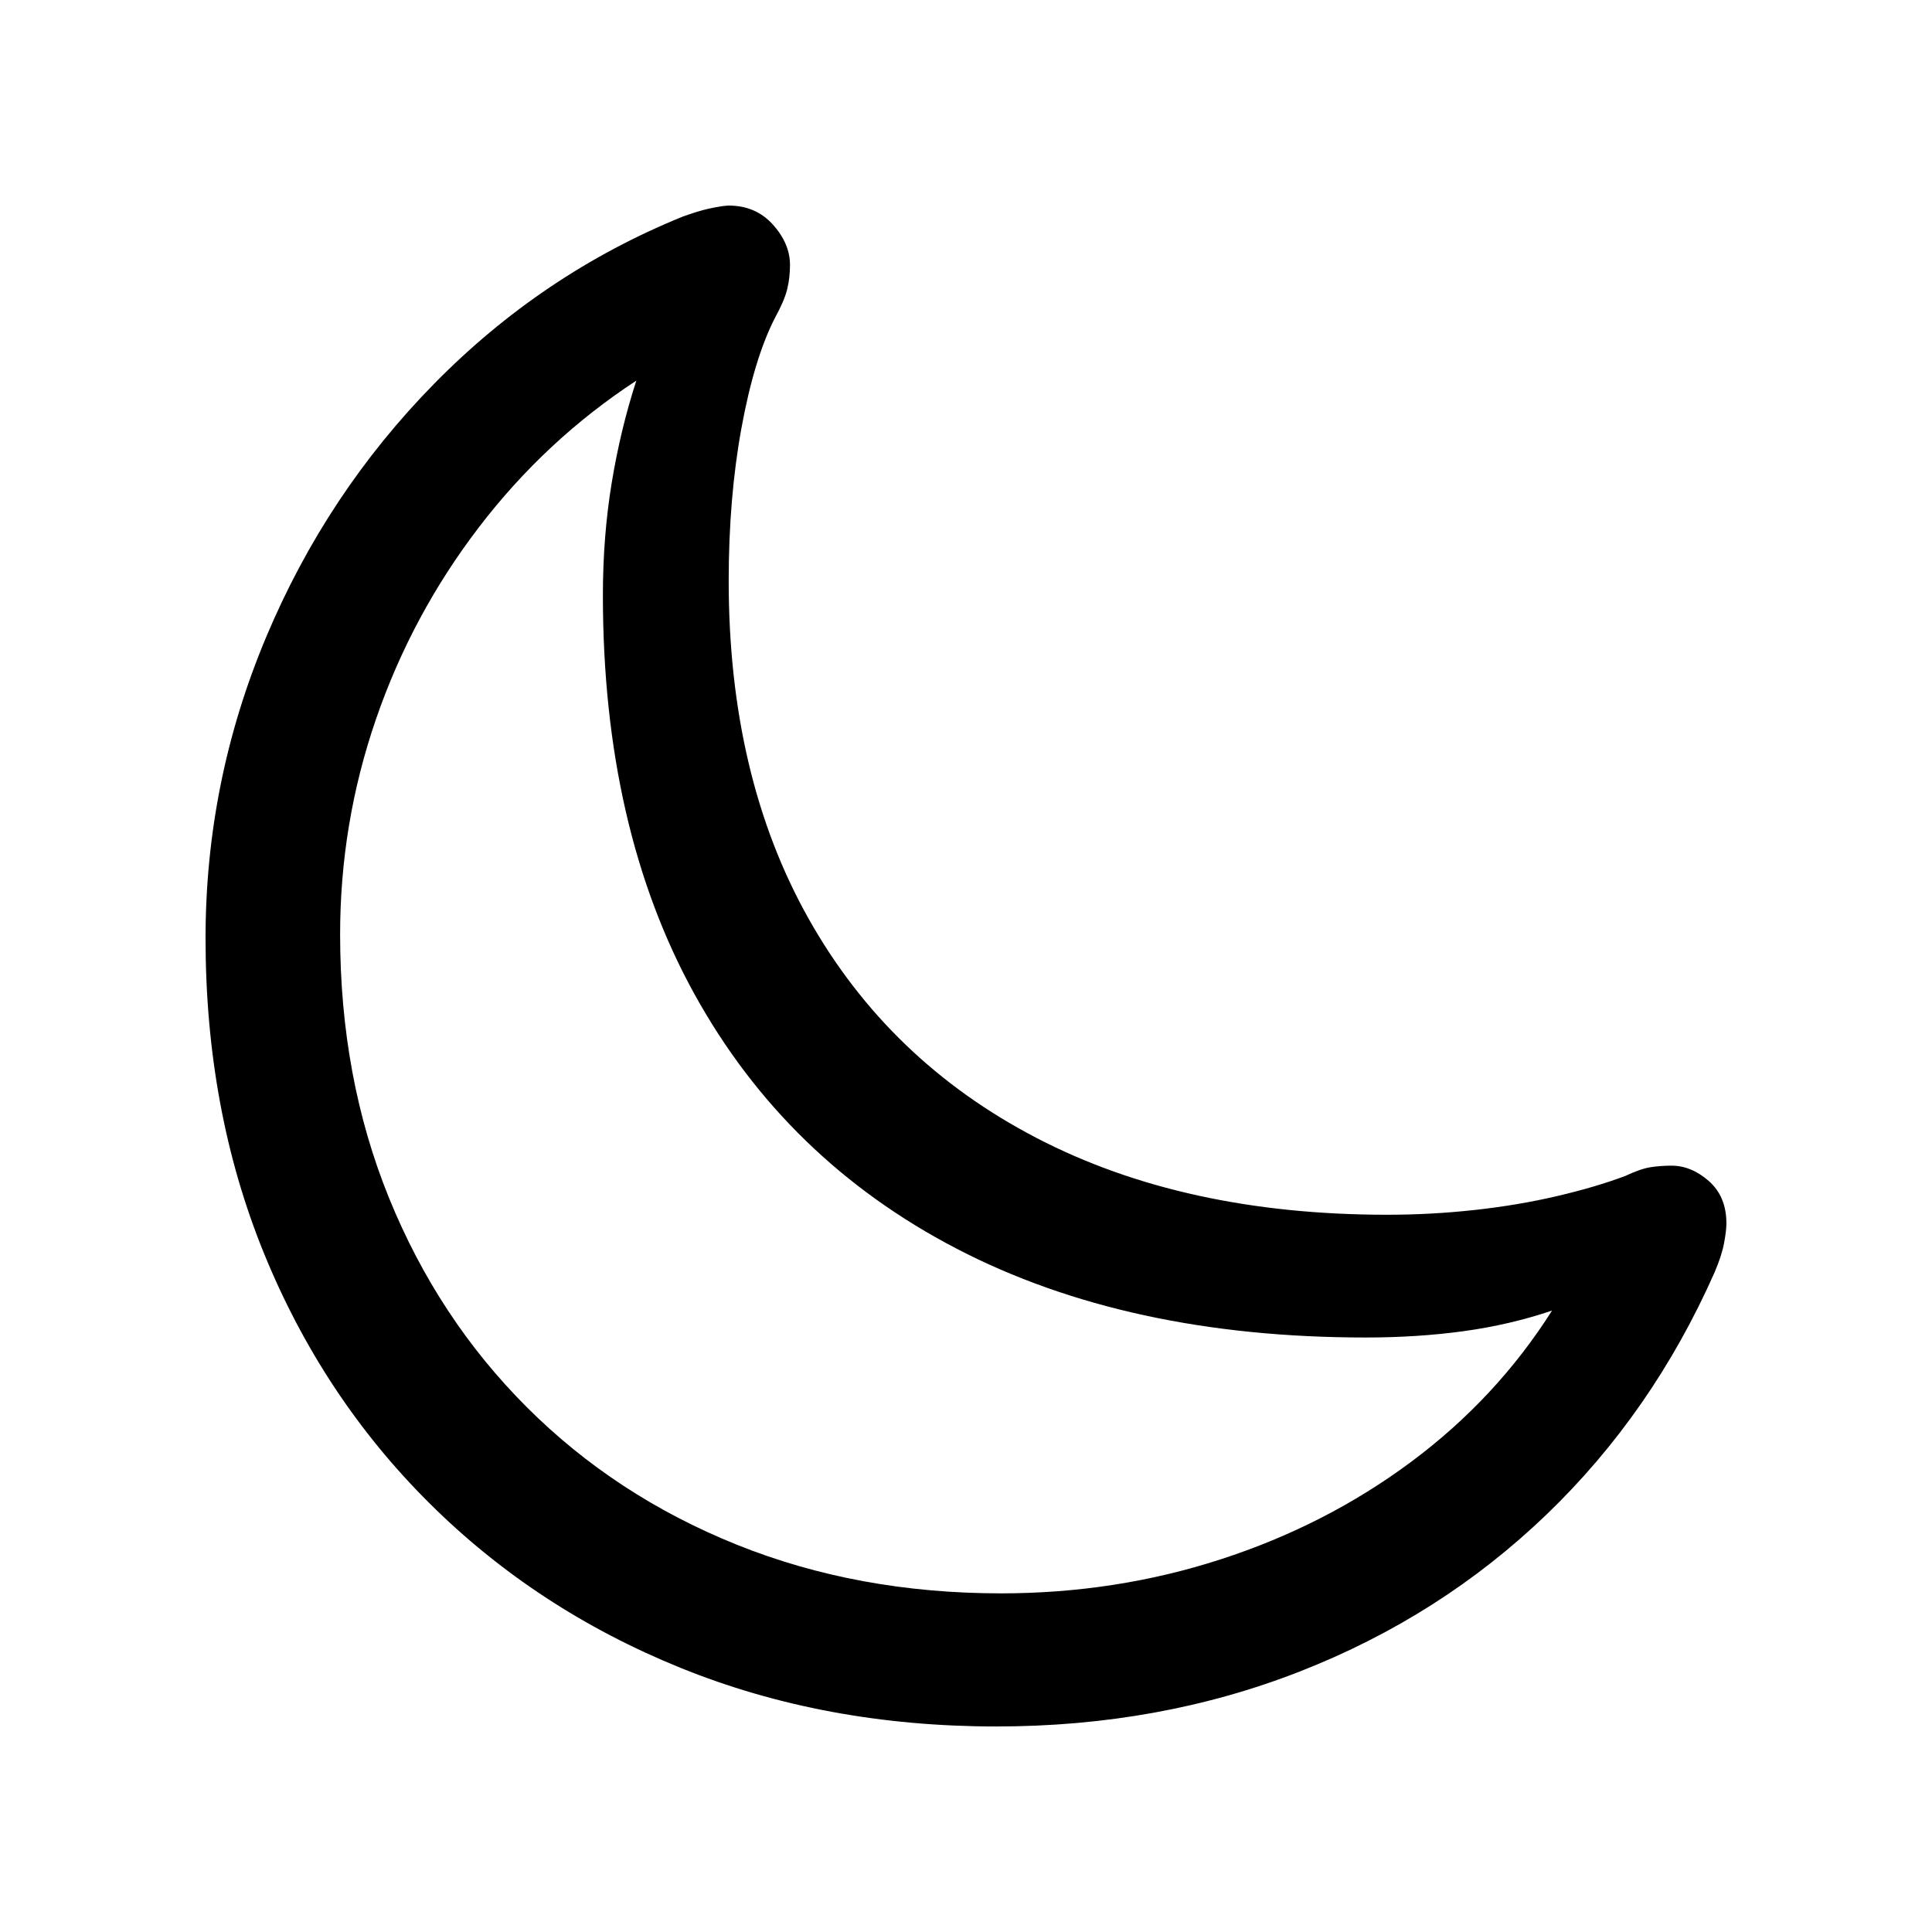 <?xml version="1.0" encoding="UTF-8"?>
<!-- Uploaded to: ICON Repo, www.iconrepo.com, Generator: ICON Repo Mixer Tools -->
<svg fill="#000000" width="800px" height="800px" version="1.1" viewBox="144 144 512 512" xmlns="http://www.w3.org/2000/svg">
 <path d="m337.11 198.48c4.781 0 8.688 1.68 11.711 5.039 3.023 3.359 4.535 6.926 4.535 10.707 0 2.238-0.246 4.375-0.738 6.402-0.492 2.027-1.582 4.582-3.269 7.66-3.656 7.137-6.613 16.863-8.863 29.18s-3.375 25.82-3.375 40.516c0 34.566 7.07 64.41 21.207 89.531 14.137 25.121 34.254 44.469 60.352 58.043 26.098 13.574 57.082 20.363 92.953 20.363 7.738 0 15.441-0.418 23.105-1.258 7.668-0.84 14.945-2.062 21.84-3.672 6.894-1.609 12.941-3.394 18.148-5.352 2.672-1.258 4.887-2.027 6.648-2.309 1.758-0.281 3.621-0.418 5.594-0.418 3.516 0 6.824 1.363 9.918 4.094 3.094 2.731 4.641 6.473 4.641 11.23 0 1.258-0.211 3.008-0.633 5.246s-1.266 4.828-2.531 7.766c-10.973 24.77-25.816 46.148-44.523 64.129-18.711 17.984-40.48 31.84-65.312 41.562-24.828 9.727-51.664 14.59-80.504 14.59-30.246 0-58.137-5.18-83.668-15.535-25.535-10.355-47.727-24.91-66.578-43.664-18.852-18.754-33.445-40.793-43.785-66.125s-15.512-53.18-15.512-83.547c0-27.711 5.348-54.301 16.039-79.77 10.691-25.469 25.57-47.898 44.629-67.281 19.062-19.383 40.973-34.113 65.734-44.188 2.652-0.961 4.945-1.664 6.875-2.109l1.801-0.367 1.5-0.258c0.223-0.035 0.434-0.062 0.633-0.09l1.035-0.102c0.145-0.008 0.281-0.012 0.402-0.012zm-24.477 46.391c-16.039 10.496-29.965 23.477-41.781 38.941-11.816 15.465-20.891 32.398-27.223 50.801-6.332 18.402-9.496 37.402-9.496 56.992 0 25.332 4.324 48.633 12.977 69.902 8.652 21.273 20.82 39.746 36.508 55.418 15.688 15.676 34.219 27.816 55.605 36.422 21.383 8.605 44.734 12.91 70.059 12.91 20.258 0 39.672-3.008 58.242-9.027 18.57-6.019 35.383-14.625 50.434-25.82 15.055-11.195 27.504-24.562 37.352-40.094-7.457 2.519-15.266 4.34-23.422 5.457-8.16 1.121-16.812 1.68-25.957 1.68-42.062 0-78.184-7.836-108.36-23.512s-53.352-38.172-69.531-67.488c-16.18-29.32-24.266-64.551-24.266-105.7 0-10.355 0.773-20.258 2.32-29.703 1.547-9.445 3.727-18.508 6.543-27.184z"/>
</svg>